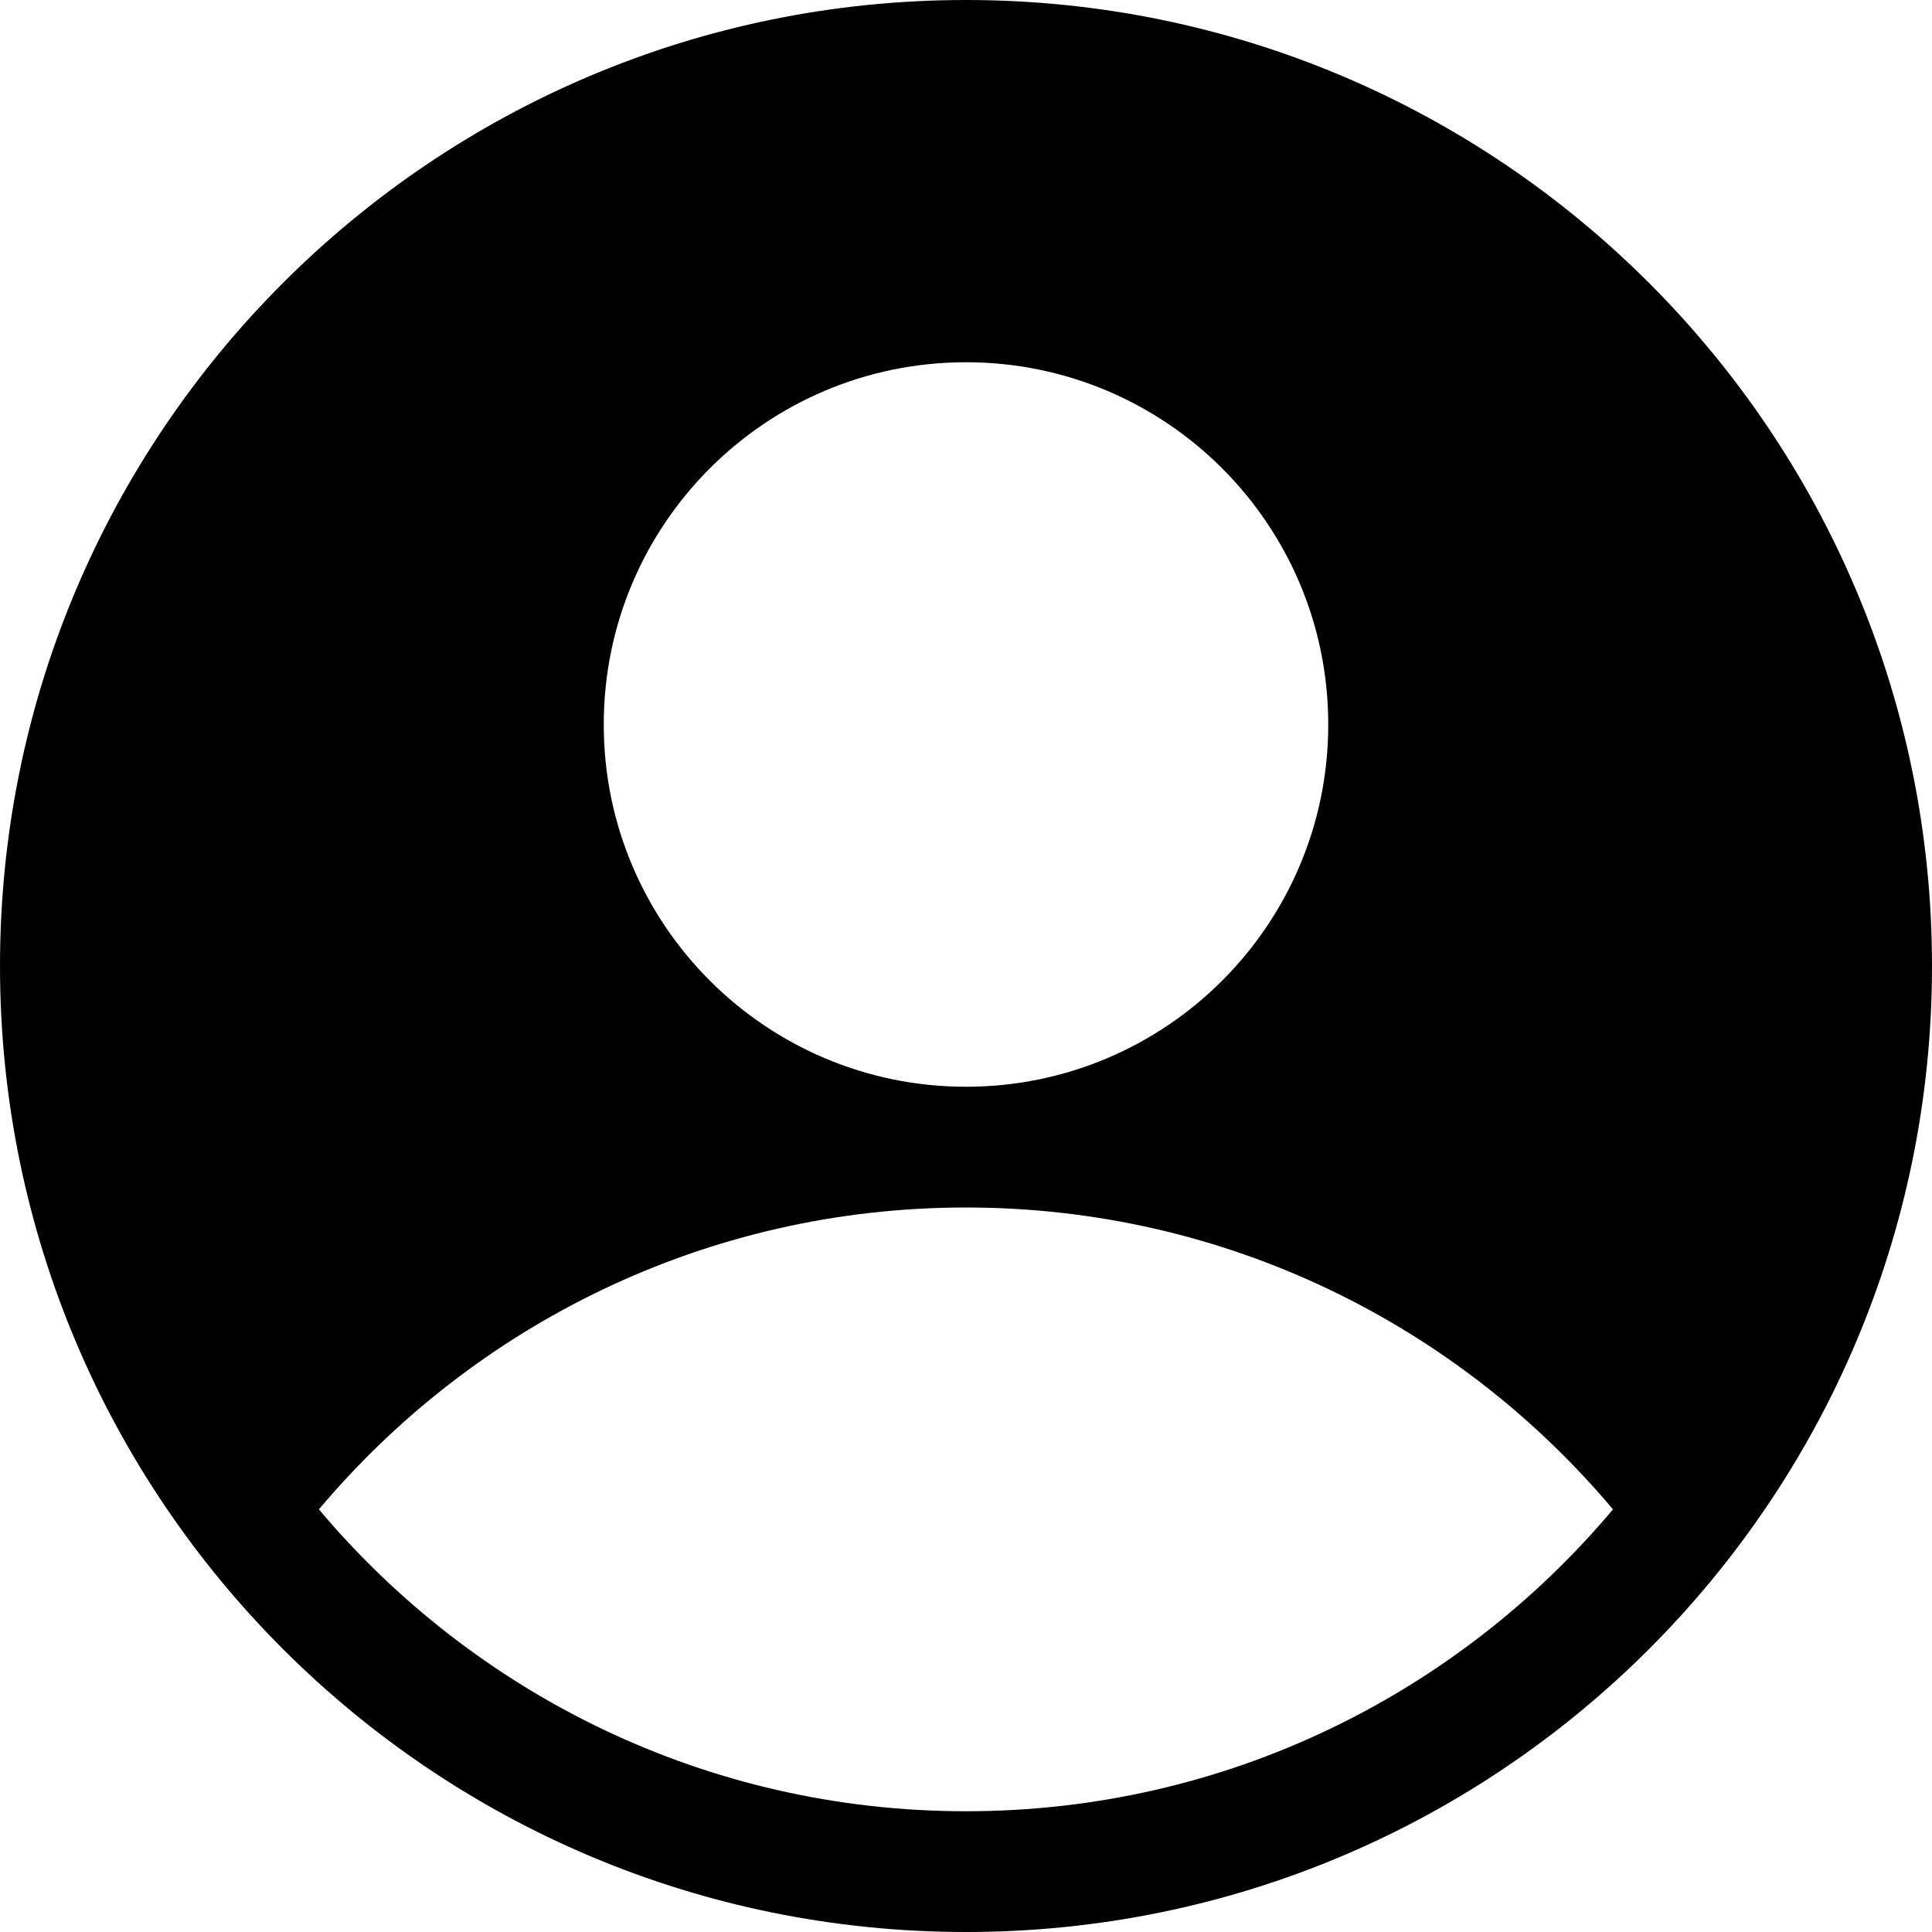 <svg width="16" height="16" viewBox="0 0 16 16" fill="none" xmlns="http://www.w3.org/2000/svg">
<g>
<path fill-rule="evenodd" clip-rule="evenodd" d="M8 16C3.582 16 0 12.418 0 8C0 3.582 3.582 0 8 0C12.418 0 16 3.582 16 8C16 12.418 12.418 16 8 16ZM8 3C6.343 3 5 4.343 5 6C5 7.657 6.343 9 8 9C9.657 9 11 7.657 11 6C11 4.343 9.657 3 8 3ZM8 10C5.848 10 3.926 10.973 2.641 12.5C3.926 14.027 5.848 15 8 15C10.152 15 12.074 14.027 13.358 12.5C12.074 10.973 10.152 10 8 10Z" fill="#000000"/>
</g>
</svg>
